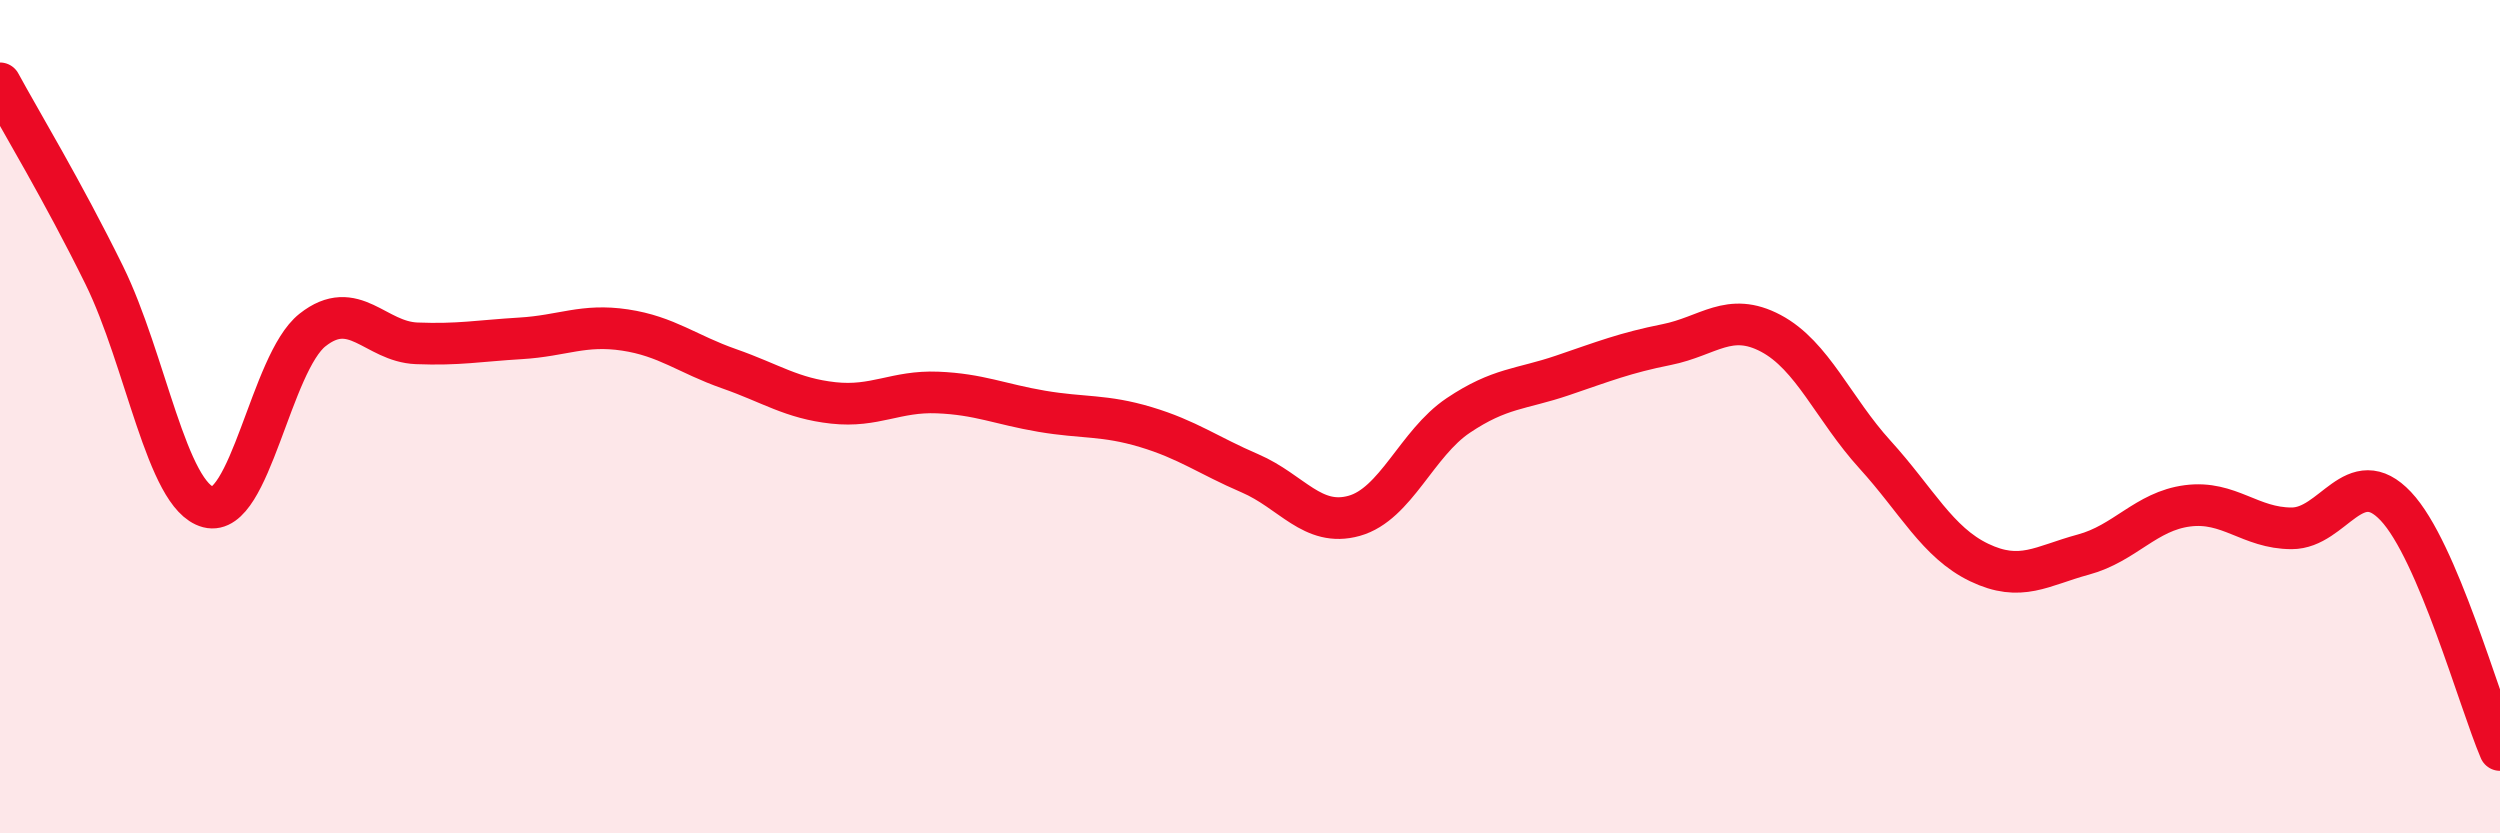 
    <svg width="60" height="20" viewBox="0 0 60 20" xmlns="http://www.w3.org/2000/svg">
      <path
        d="M 0,2 C 0.5,2.92 1.5,4.57 2.5,6.6 C 3.5,8.63 4,11.91 5,12.17 C 6,12.43 6.5,8.71 7.5,7.92 C 8.5,7.13 9,8.2 10,8.24 C 11,8.28 11.5,8.18 12.5,8.12 C 13.5,8.06 14,7.77 15,7.92 C 16,8.07 16.5,8.5 17.5,8.85 C 18.5,9.2 19,9.56 20,9.67 C 21,9.78 21.5,9.38 22.5,9.42 C 23.5,9.46 24,9.7 25,9.87 C 26,10.04 26.5,9.95 27.5,10.25 C 28.5,10.55 29,10.93 30,11.36 C 31,11.79 31.5,12.66 32.5,12.38 C 33.5,12.1 34,10.64 35,9.97 C 36,9.3 36.5,9.35 37.5,9.01 C 38.5,8.67 39,8.47 40,8.27 C 41,8.07 41.5,7.47 42.5,8 C 43.5,8.53 44,9.81 45,10.91 C 46,12.01 46.5,13.02 47.5,13.5 C 48.5,13.98 49,13.58 50,13.31 C 51,13.04 51.5,12.27 52.5,12.14 C 53.5,12.01 54,12.68 55,12.68 C 56,12.68 56.5,11.09 57.5,12.15 C 58.5,13.21 59.5,16.83 60,18L60 20L0 20Z"
        fill="#EB0A25"
        opacity="0.1"
        stroke-linecap="round"
        stroke-linejoin="round"
      />
      <path
        d="M 0,2 C 0.5,2.92 1.5,4.57 2.5,6.6 C 3.5,8.63 4,11.91 5,12.17 C 6,12.43 6.5,8.71 7.5,7.92 C 8.5,7.13 9,8.2 10,8.24 C 11,8.28 11.5,8.18 12.5,8.12 C 13.5,8.06 14,7.77 15,7.92 C 16,8.07 16.5,8.5 17.5,8.85 C 18.5,9.2 19,9.56 20,9.67 C 21,9.78 21.5,9.38 22.5,9.42 C 23.5,9.46 24,9.7 25,9.87 C 26,10.04 26.5,9.95 27.5,10.25 C 28.5,10.55 29,10.93 30,11.36 C 31,11.79 31.5,12.66 32.5,12.38 C 33.5,12.1 34,10.64 35,9.97 C 36,9.3 36.5,9.35 37.5,9.01 C 38.5,8.67 39,8.47 40,8.27 C 41,8.07 41.5,7.47 42.5,8 C 43.5,8.53 44,9.81 45,10.91 C 46,12.01 46.5,13.02 47.5,13.5 C 48.5,13.98 49,13.58 50,13.31 C 51,13.04 51.5,12.27 52.5,12.14 C 53.5,12.01 54,12.68 55,12.68 C 56,12.68 56.5,11.09 57.5,12.15 C 58.5,13.21 59.5,16.83 60,18"
        stroke="#EB0A25"
        stroke-width="1"
        fill="none"
        stroke-linecap="round"
        stroke-linejoin="round"
      />
    </svg>
  
